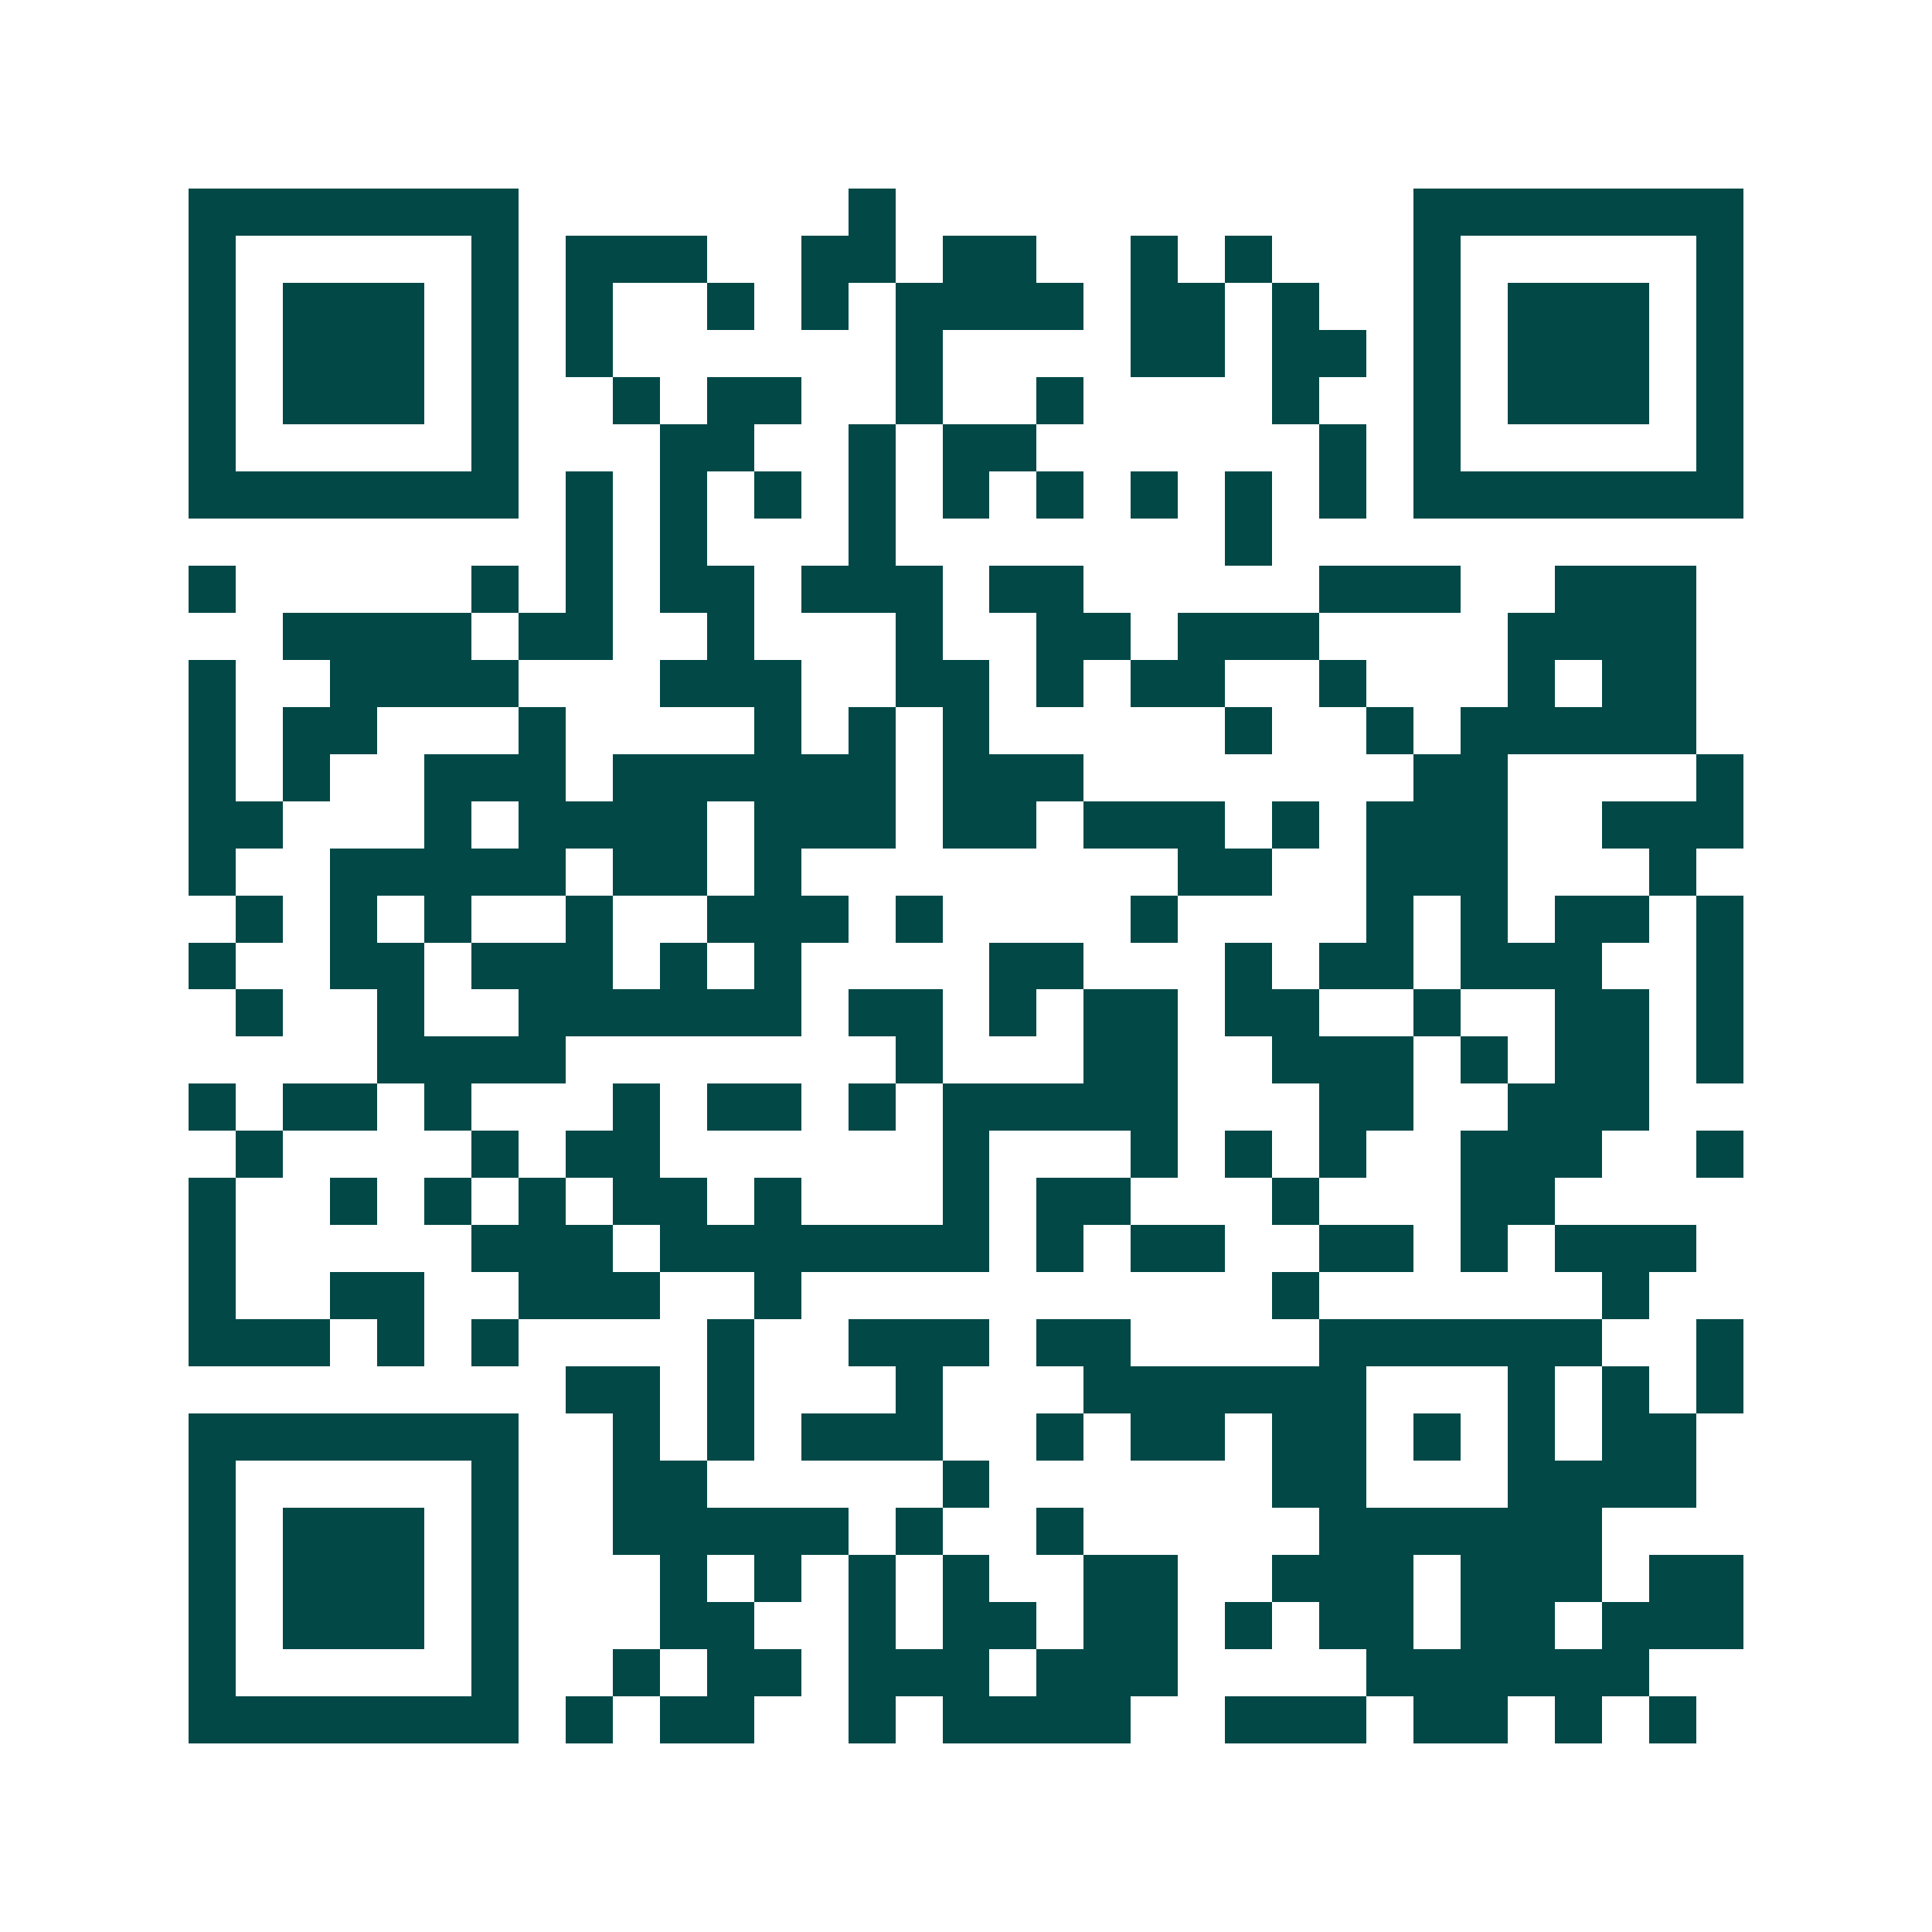 <svg xmlns="http://www.w3.org/2000/svg" width="200" height="200" viewBox="0 0 41 41" shape-rendering="crispEdges"><path fill="#ffffff" d="M0 0h41v41H0z"/><path stroke="#014847" d="M4 4.5h7m7 0h1m11 0h7M4 5.5h1m5 0h1m1 0h3m2 0h2m1 0h2m2 0h1m1 0h1m3 0h1m5 0h1M4 6.5h1m1 0h3m1 0h1m1 0h1m2 0h1m1 0h1m1 0h4m1 0h2m1 0h1m2 0h1m1 0h3m1 0h1M4 7.5h1m1 0h3m1 0h1m1 0h1m6 0h1m4 0h2m1 0h2m1 0h1m1 0h3m1 0h1M4 8.5h1m1 0h3m1 0h1m2 0h1m1 0h2m2 0h1m2 0h1m4 0h1m2 0h1m1 0h3m1 0h1M4 9.5h1m5 0h1m3 0h2m2 0h1m1 0h2m6 0h1m1 0h1m5 0h1M4 10.5h7m1 0h1m1 0h1m1 0h1m1 0h1m1 0h1m1 0h1m1 0h1m1 0h1m1 0h1m1 0h7M12 11.5h1m1 0h1m3 0h1m7 0h1M4 12.5h1m5 0h1m1 0h1m1 0h2m1 0h3m1 0h2m5 0h3m2 0h3M6 13.5h4m1 0h2m2 0h1m3 0h1m2 0h2m1 0h3m4 0h4M4 14.5h1m2 0h4m3 0h3m2 0h2m1 0h1m1 0h2m2 0h1m3 0h1m1 0h2M4 15.5h1m1 0h2m3 0h1m4 0h1m1 0h1m1 0h1m5 0h1m2 0h1m1 0h5M4 16.5h1m1 0h1m2 0h3m1 0h6m1 0h3m7 0h2m4 0h1M4 17.5h2m3 0h1m1 0h4m1 0h3m1 0h2m1 0h3m1 0h1m1 0h3m2 0h3M4 18.5h1m2 0h5m1 0h2m1 0h1m8 0h2m2 0h3m3 0h1M5 19.5h1m1 0h1m1 0h1m2 0h1m2 0h3m1 0h1m4 0h1m4 0h1m1 0h1m1 0h2m1 0h1M4 20.5h1m2 0h2m1 0h3m1 0h1m1 0h1m4 0h2m3 0h1m1 0h2m1 0h3m2 0h1M5 21.5h1m2 0h1m2 0h6m1 0h2m1 0h1m1 0h2m1 0h2m2 0h1m2 0h2m1 0h1M8 22.5h4m7 0h1m3 0h2m2 0h3m1 0h1m1 0h2m1 0h1M4 23.5h1m1 0h2m1 0h1m3 0h1m1 0h2m1 0h1m1 0h5m3 0h2m2 0h3M5 24.5h1m4 0h1m1 0h2m6 0h1m3 0h1m1 0h1m1 0h1m2 0h3m2 0h1M4 25.5h1m2 0h1m1 0h1m1 0h1m1 0h2m1 0h1m3 0h1m1 0h2m3 0h1m3 0h2M4 26.5h1m5 0h3m1 0h7m1 0h1m1 0h2m2 0h2m1 0h1m1 0h3M4 27.5h1m2 0h2m2 0h3m2 0h1m10 0h1m6 0h1M4 28.5h3m1 0h1m1 0h1m4 0h1m2 0h3m1 0h2m4 0h6m2 0h1M12 29.5h2m1 0h1m3 0h1m3 0h6m3 0h1m1 0h1m1 0h1M4 30.5h7m2 0h1m1 0h1m1 0h3m2 0h1m1 0h2m1 0h2m1 0h1m1 0h1m1 0h2M4 31.5h1m5 0h1m2 0h2m5 0h1m6 0h2m3 0h4M4 32.5h1m1 0h3m1 0h1m2 0h5m1 0h1m2 0h1m5 0h6M4 33.5h1m1 0h3m1 0h1m3 0h1m1 0h1m1 0h1m1 0h1m2 0h2m2 0h3m1 0h3m1 0h2M4 34.5h1m1 0h3m1 0h1m3 0h2m2 0h1m1 0h2m1 0h2m1 0h1m1 0h2m1 0h2m1 0h3M4 35.5h1m5 0h1m2 0h1m1 0h2m1 0h3m1 0h3m4 0h6M4 36.5h7m1 0h1m1 0h2m2 0h1m1 0h4m2 0h3m1 0h2m1 0h1m1 0h1"/></svg>
